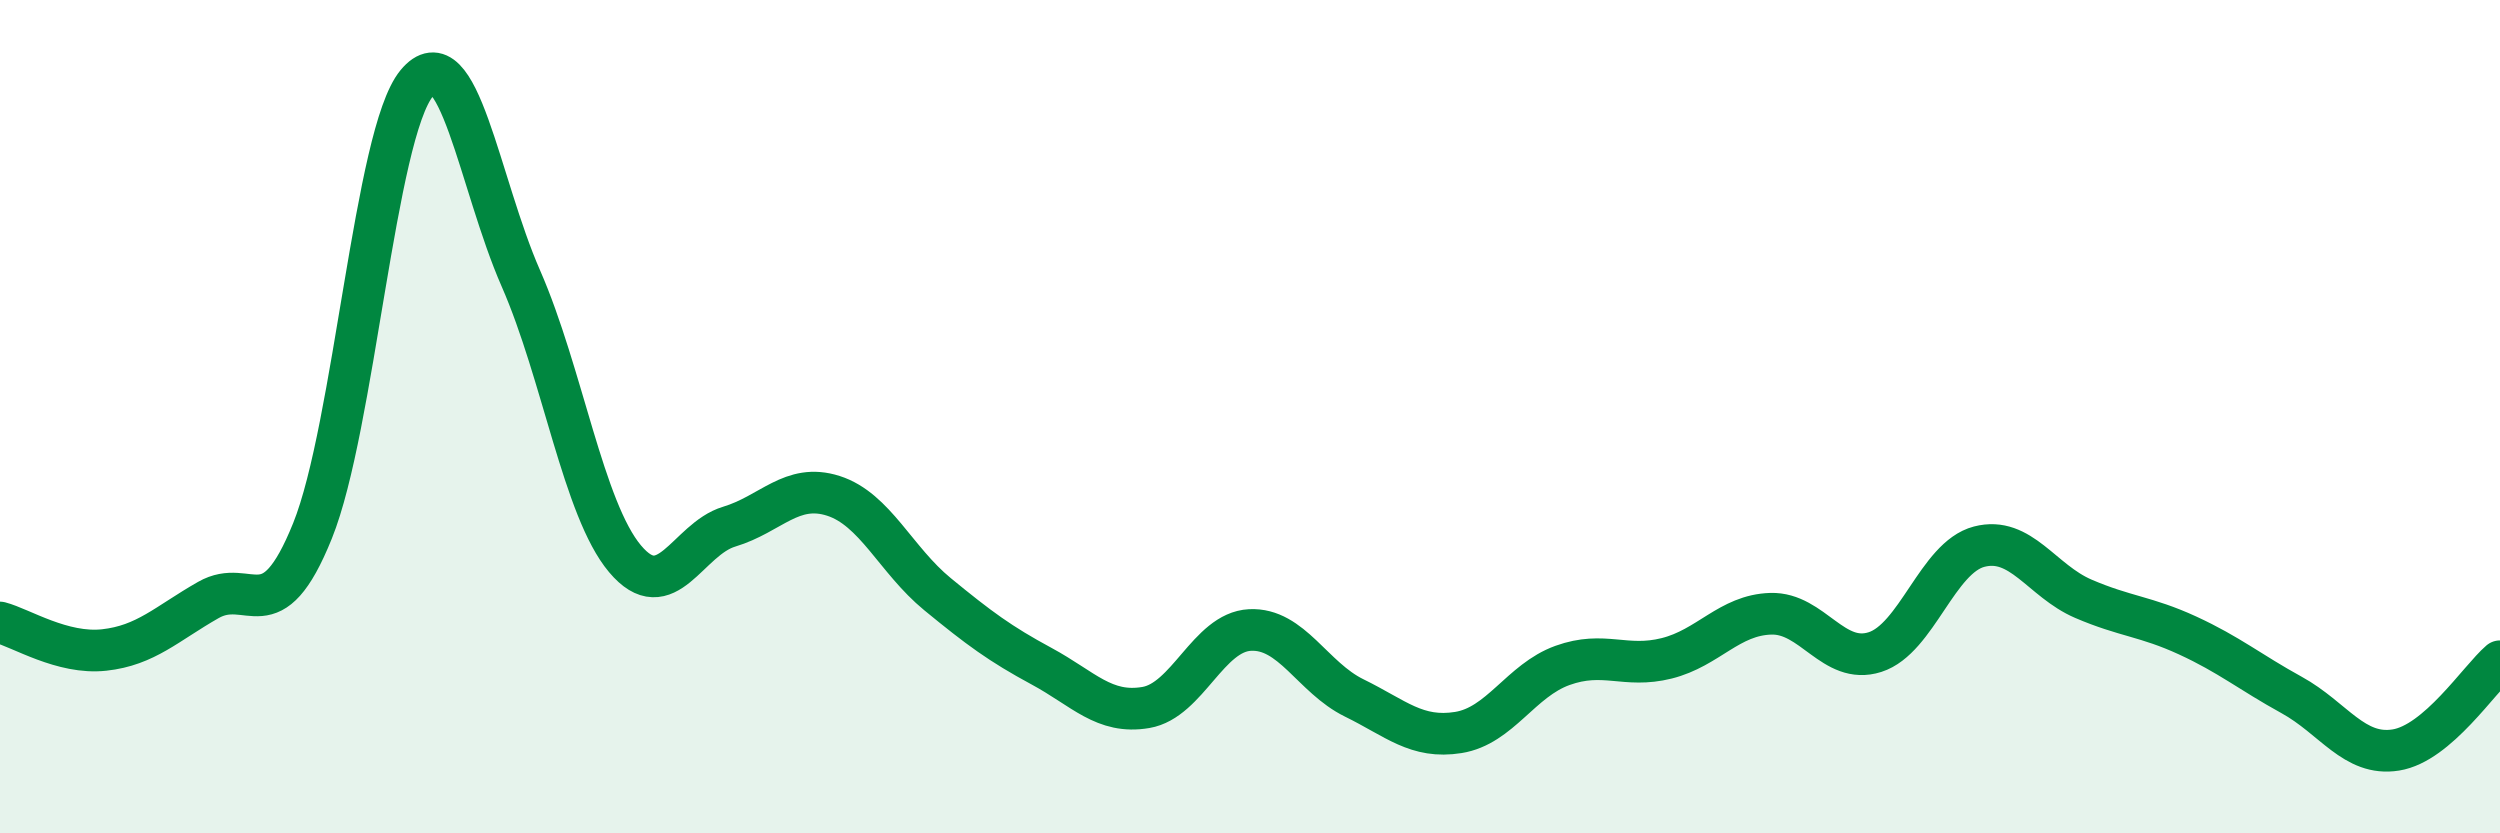 
    <svg width="60" height="20" viewBox="0 0 60 20" xmlns="http://www.w3.org/2000/svg">
      <path
        d="M 0,14.94 C 0.5,15.07 1.5,15.71 2.5,15.6 C 3.5,15.49 4,14.97 5,14.4 C 6,13.83 6.5,15.22 7.5,12.74 C 8.5,10.26 9,3.21 10,2 C 11,0.79 11.5,4.4 12.5,6.68 C 13.5,8.96 14,12.22 15,13.41 C 16,14.6 16.5,12.94 17.5,12.64 C 18.5,12.34 19,11.58 20,11.9 C 21,12.22 21.5,13.44 22.5,14.26 C 23.5,15.08 24,15.45 25,15.99 C 26,16.53 26.5,17.15 27.5,16.98 C 28.5,16.81 29,15.17 30,15.12 C 31,15.07 31.5,16.26 32.5,16.75 C 33.5,17.24 34,17.74 35,17.58 C 36,17.42 36.5,16.33 37.5,15.97 C 38.5,15.61 39,16.05 40,15.8 C 41,15.55 41.5,14.76 42.5,14.73 C 43.5,14.7 44,15.97 45,15.65 C 46,15.33 46.5,13.38 47.5,13.12 C 48.5,12.86 49,13.94 50,14.37 C 51,14.8 51.5,14.79 52.5,15.25 C 53.5,15.71 54,16.13 55,16.68 C 56,17.23 56.5,18.16 57.5,18 C 58.5,17.84 59.5,16.3 60,15.87L60 20L0 20Z"
        fill="#008740"
        opacity="0.1"
        stroke-linecap="round"
        stroke-linejoin="round"
      />
      <path
        d="M 0,14.94 C 0.5,15.07 1.5,15.71 2.5,15.6 C 3.5,15.49 4,14.97 5,14.4 C 6,13.83 6.5,15.22 7.5,12.74 C 8.5,10.26 9,3.21 10,2 C 11,0.79 11.5,4.4 12.5,6.68 C 13.5,8.96 14,12.22 15,13.41 C 16,14.6 16.5,12.94 17.5,12.64 C 18.5,12.34 19,11.58 20,11.9 C 21,12.22 21.5,13.44 22.5,14.26 C 23.5,15.08 24,15.45 25,15.99 C 26,16.53 26.5,17.15 27.5,16.98 C 28.5,16.81 29,15.17 30,15.12 C 31,15.07 31.5,16.26 32.5,16.75 C 33.5,17.24 34,17.74 35,17.58 C 36,17.42 36.5,16.33 37.5,15.97 C 38.5,15.61 39,16.05 40,15.8 C 41,15.55 41.5,14.76 42.5,14.73 C 43.5,14.7 44,15.97 45,15.65 C 46,15.33 46.5,13.38 47.5,13.12 C 48.5,12.86 49,13.94 50,14.37 C 51,14.8 51.5,14.79 52.5,15.25 C 53.5,15.71 54,16.13 55,16.68 C 56,17.23 56.5,18.16 57.5,18 C 58.5,17.84 59.5,16.3 60,15.87"
        stroke="#008740"
        stroke-width="1"
        fill="none"
        stroke-linecap="round"
        stroke-linejoin="round"
      />
    </svg>
  
